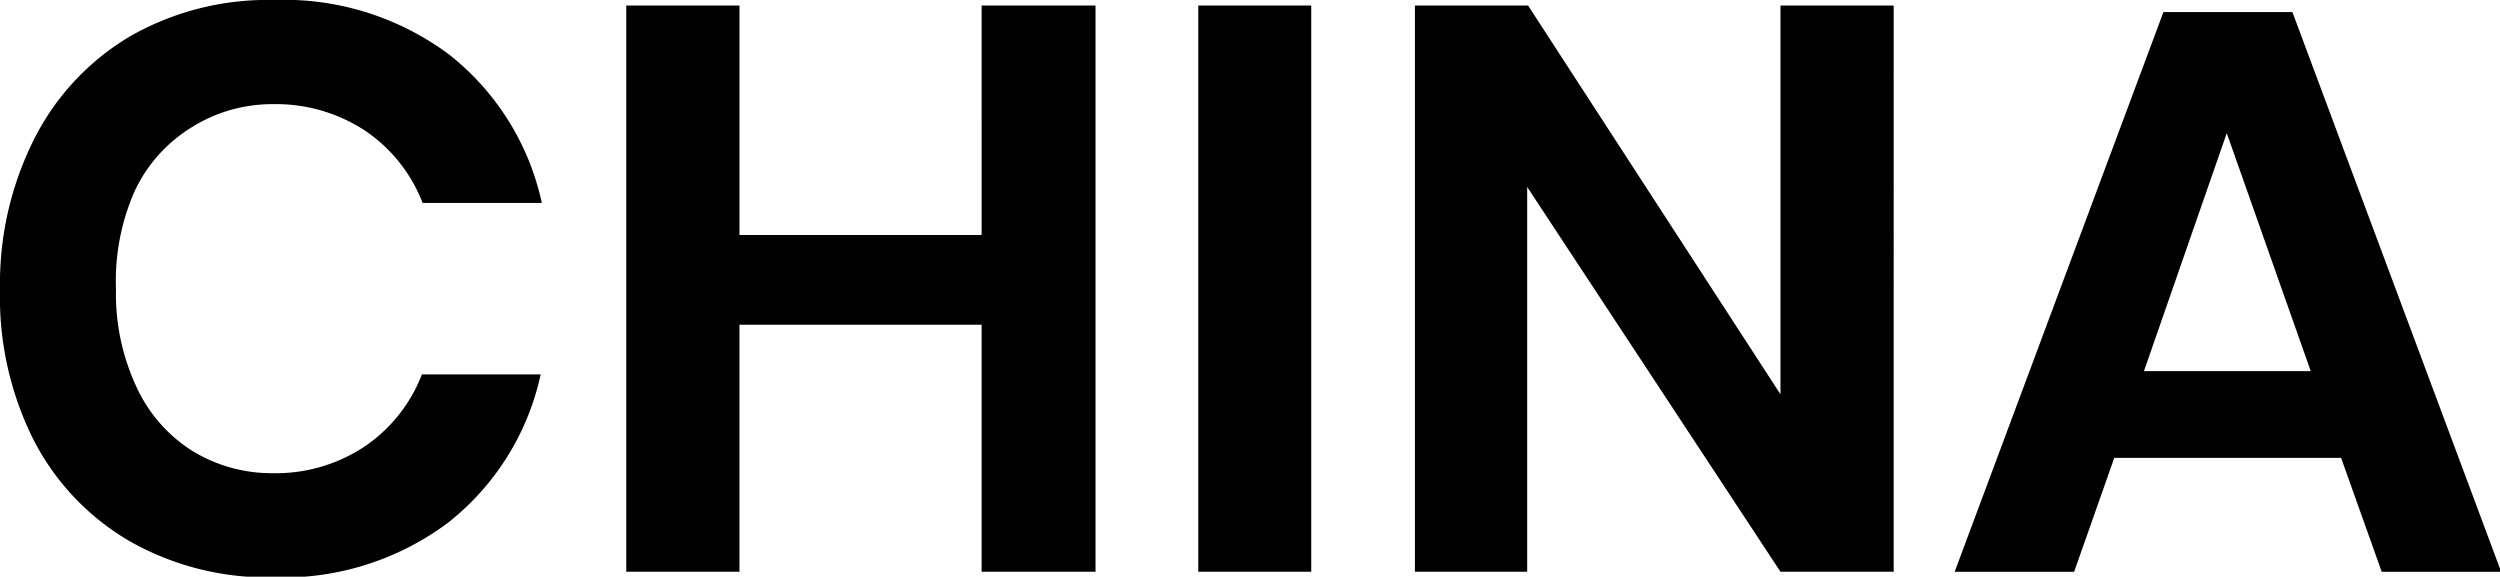 <?xml version="1.0" encoding="UTF-8"?> <svg xmlns="http://www.w3.org/2000/svg" viewBox="0 0 107.78 24.86"><g data-name="Layer 2"><g data-name="Layer 1"><path d="M19.36 2.35a11.13 11.13 0 014 6.4h-5.14a6.64 6.64 0 00-2.47-3.11 7 7 0 00-4-1.15 6.53 6.53 0 00-3.49 1 6.43 6.43 0 00-2.45 2.74A9.58 9.58 0 005 12.45a9.49 9.49 0 00.86 4.18 6.43 6.43 0 002.37 2.77 6.53 6.53 0 003.49 1 6.93 6.93 0 004-1.15 6.64 6.64 0 002.47-3.11h5.12a11.13 11.13 0 01-4 6.4 11.9 11.9 0 01-7.57 2.35 12 12 0 01-6.17-1.57 10.71 10.71 0 01-4.15-4.41A13.75 13.75 0 010 12.45 13.86 13.86 0 011.47 6 10.79 10.79 0 015.6 1.57 11.94 11.94 0 0111.79 0a11.9 11.9 0 017.57 2.35zM47.23.24v24.41h-4.91V14H31.88v10.65H27V.24h4.88v9.89h10.44V.24zM56.53.24v24.41h-4.87V.24zM81.64 24.65h-4.88L65.84 8.06v16.59H61V.24h4.88L76.76 17V.24h4.88zM100.93 19.74h-9.78l-1.73 4.91h-5.15l9-24.13h5.56l9 24.13h-5.15zM99.62 16L96 5.74 92.43 16z"></path></g></g></svg> 